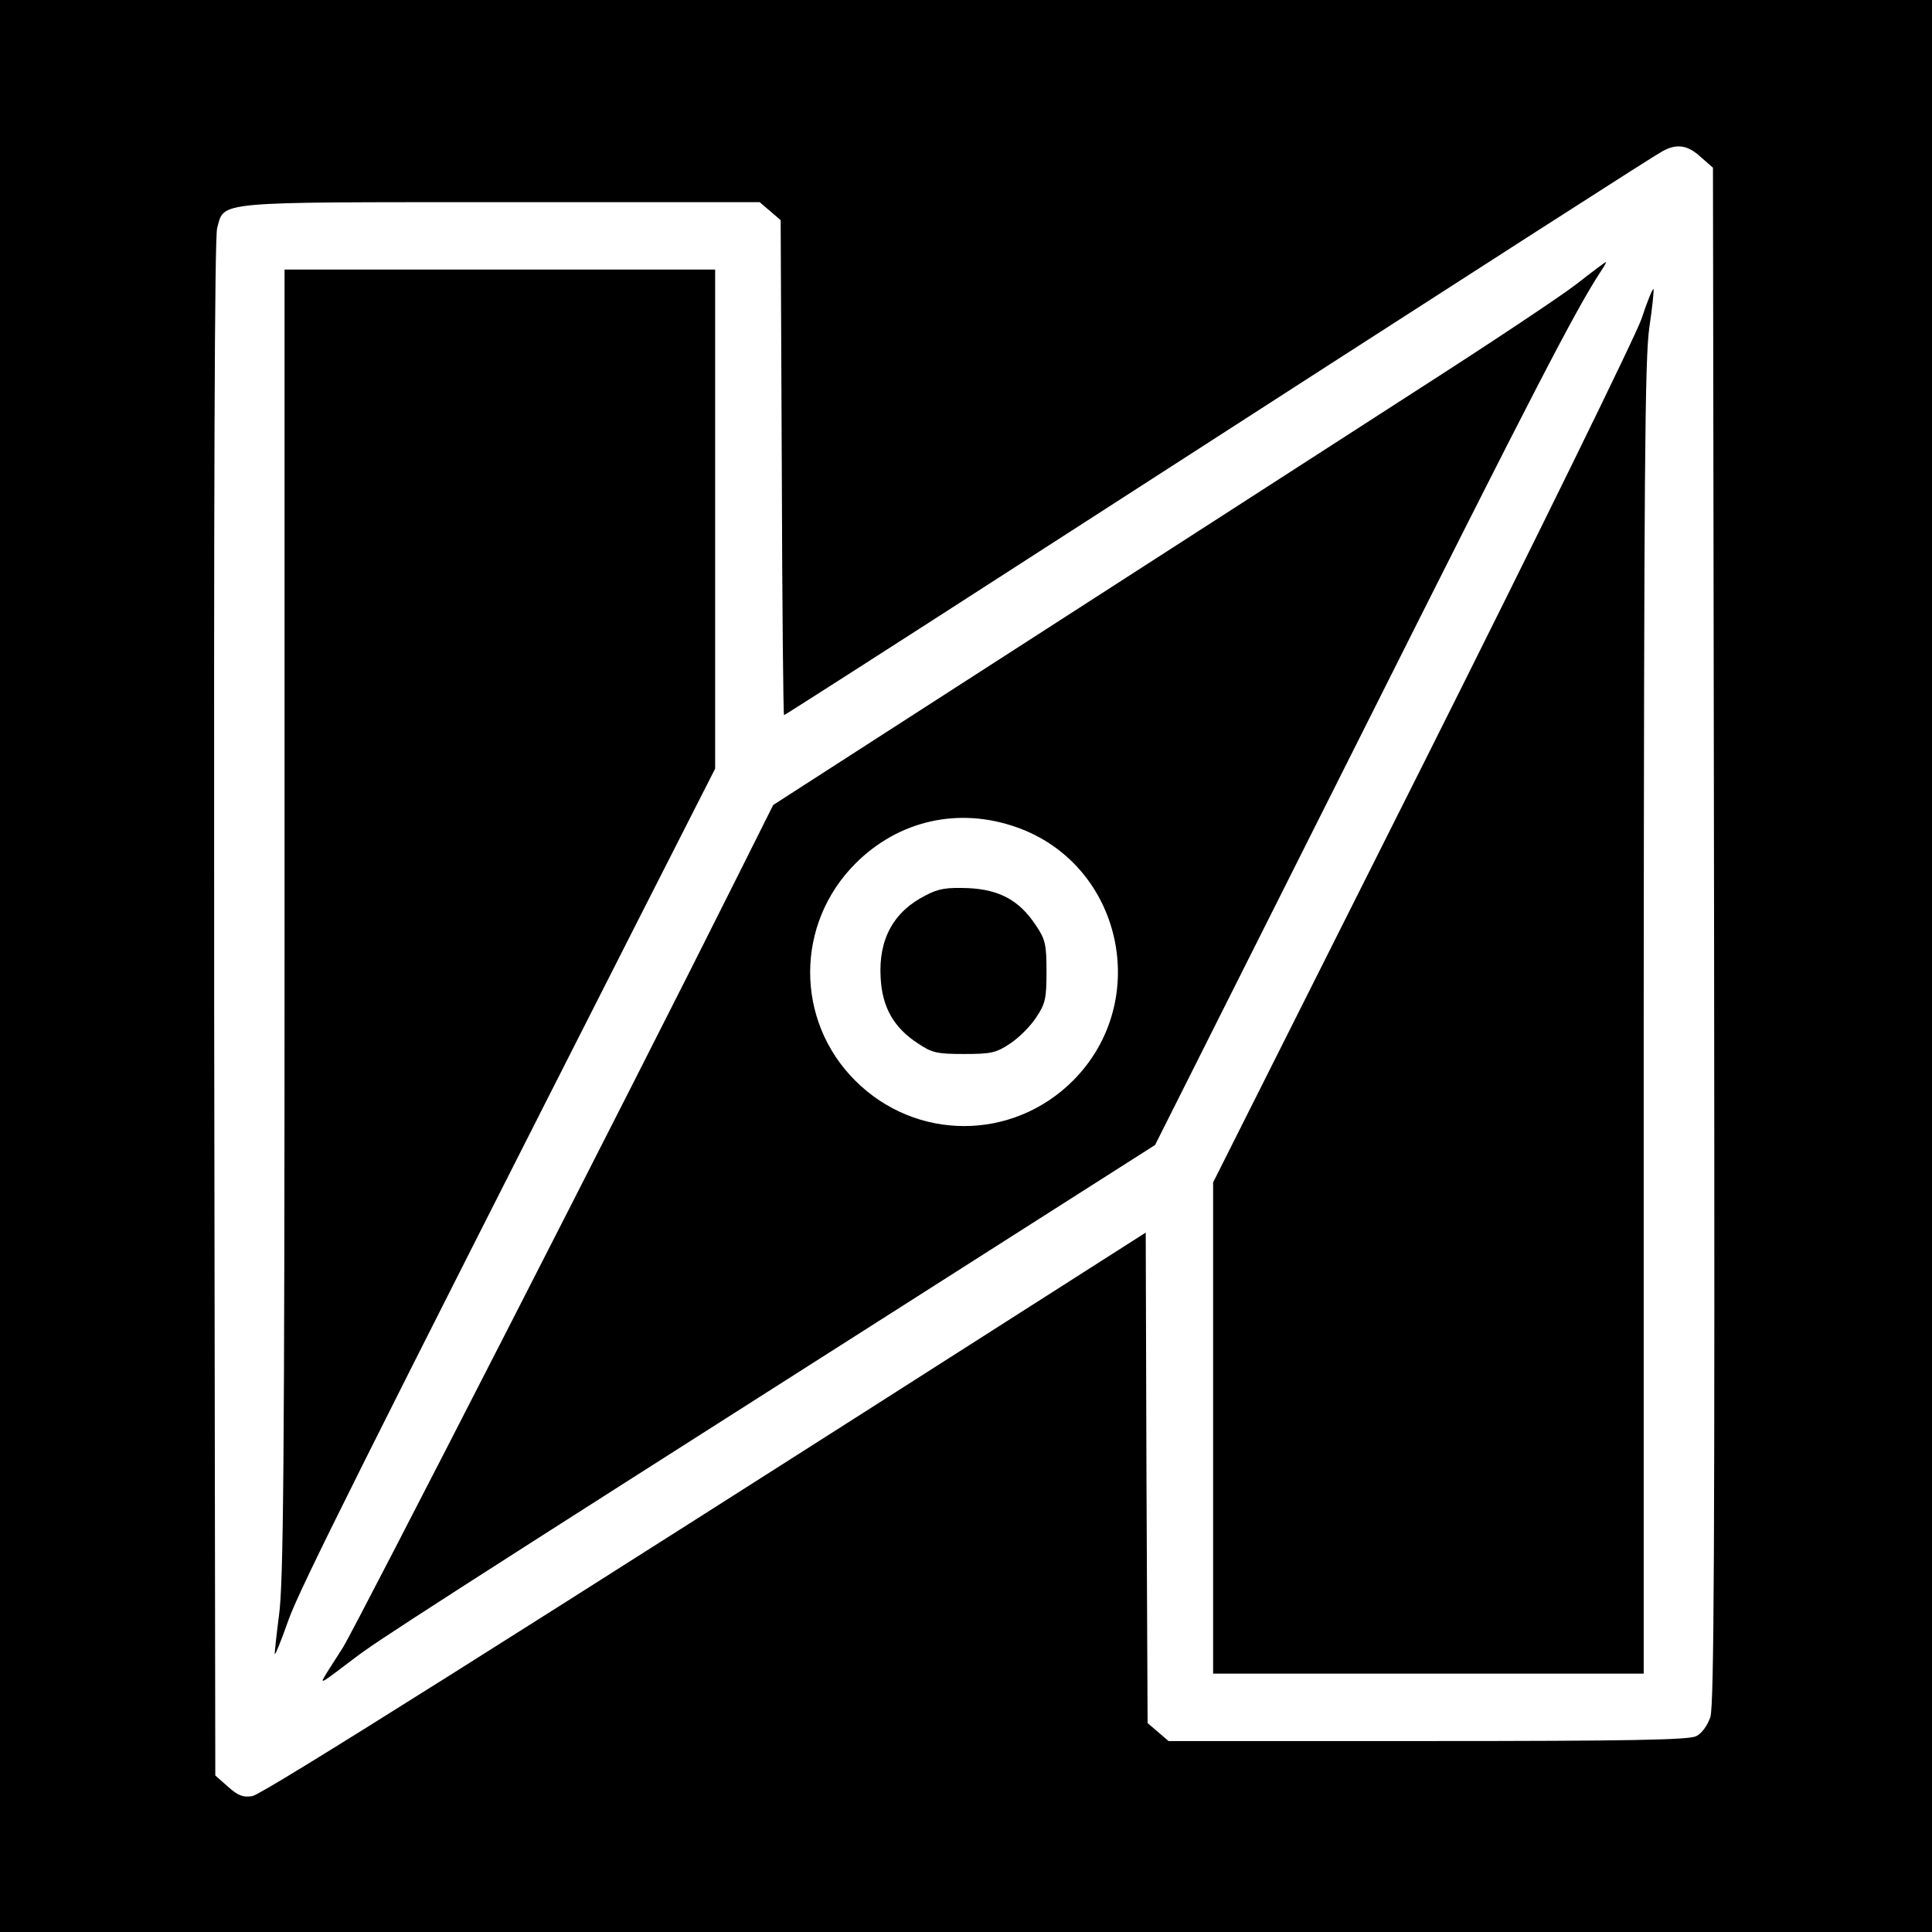 <?xml version="1.0" standalone="no"?>
<!DOCTYPE svg PUBLIC "-//W3C//DTD SVG 20010904//EN"
 "http://www.w3.org/TR/2001/REC-SVG-20010904/DTD/svg10.dtd">
<svg version="1.0" xmlns="http://www.w3.org/2000/svg"
 width="516pt" height="516pt" viewBox="0 0 516 516"
 preserveAspectRatio="xMidYMid meet">
<g transform="translate(0,516) scale(0.1,-0.1)"
fill="#000000" stroke="none">
<path d="M0 2580 l0 -2580 2580 0 2580 0 0 2580 0 2580 -2580 0 -2580 0 0
-2580z m4542 2161 l33 -29 3 -2050 c2 -1627 0 -2058 -10 -2088 -8 -23 -23 -44
-38 -51 -19 -10 -180 -13 -717 -13 l-692 0 -28 24 -28 24 -3 655 -2 655 -268
-171 c-1425 -910 -2091 -1330 -2118 -1334 -25 -4 -38 1 -65 25 l-34 30 -3
2047 c-1 1402 1 2059 8 2086 20 72 -14 69 759 69 l690 0 28 -24 28 -24 3 -661
c1 -364 4 -661 6 -661 2 0 291 185 643 412 1334 860 1679 1081 1703 1094 38
21 67 17 102 -15z"/>
<path d="M4210 4401 c-41 -32 -235 -161 -430 -286 -195 -126 -661 -426 -1035
-667 l-680 -438 -94 -188 c-282 -565 -1020 -2006 -1055 -2062 -62 -97 -61 -94
-45 -85 8 5 41 30 74 55 58 45 191 131 1520 977 l620 395 540 1075 c480 957
581 1151 649 1256 10 15 17 27 15 27 -2 0 -38 -27 -79 -59z m-1496 -1450 c283
-99 364 -464 152 -677 -162 -162 -420 -162 -582 0 -161 161 -160 419 1 580
115 115 275 151 429 97z"/>
<path d="M2473 2769 c-86 -43 -127 -117 -121 -220 4 -79 35 -134 100 -176 37
-25 51 -28 123 -28 72 0 86 3 123 28 23 15 54 46 69 69 25 37 28 51 28 123 0
72 -3 86 -28 123 -44 67 -97 96 -181 100 -57 2 -79 -1 -113 -19z"/>
<path d="M760 2693 c0 -1452 -3 -1765 -15 -1848 -7 -55 -12 -101 -11 -103 2
-1 18 39 36 90 29 83 204 432 931 1864 l209 411 0 666 0 667 -575 0 -575 0 0
-1747z"/>
<path d="M4384 4308 c-16 -46 -279 -583 -586 -1195 l-558 -1111 0 -656 0 -656
575 0 575 0 0 1748 c1 1457 3 1764 15 1847 8 54 13 101 11 103 -2 2 -17 -34
-32 -80z"/>
</g>
</svg>
